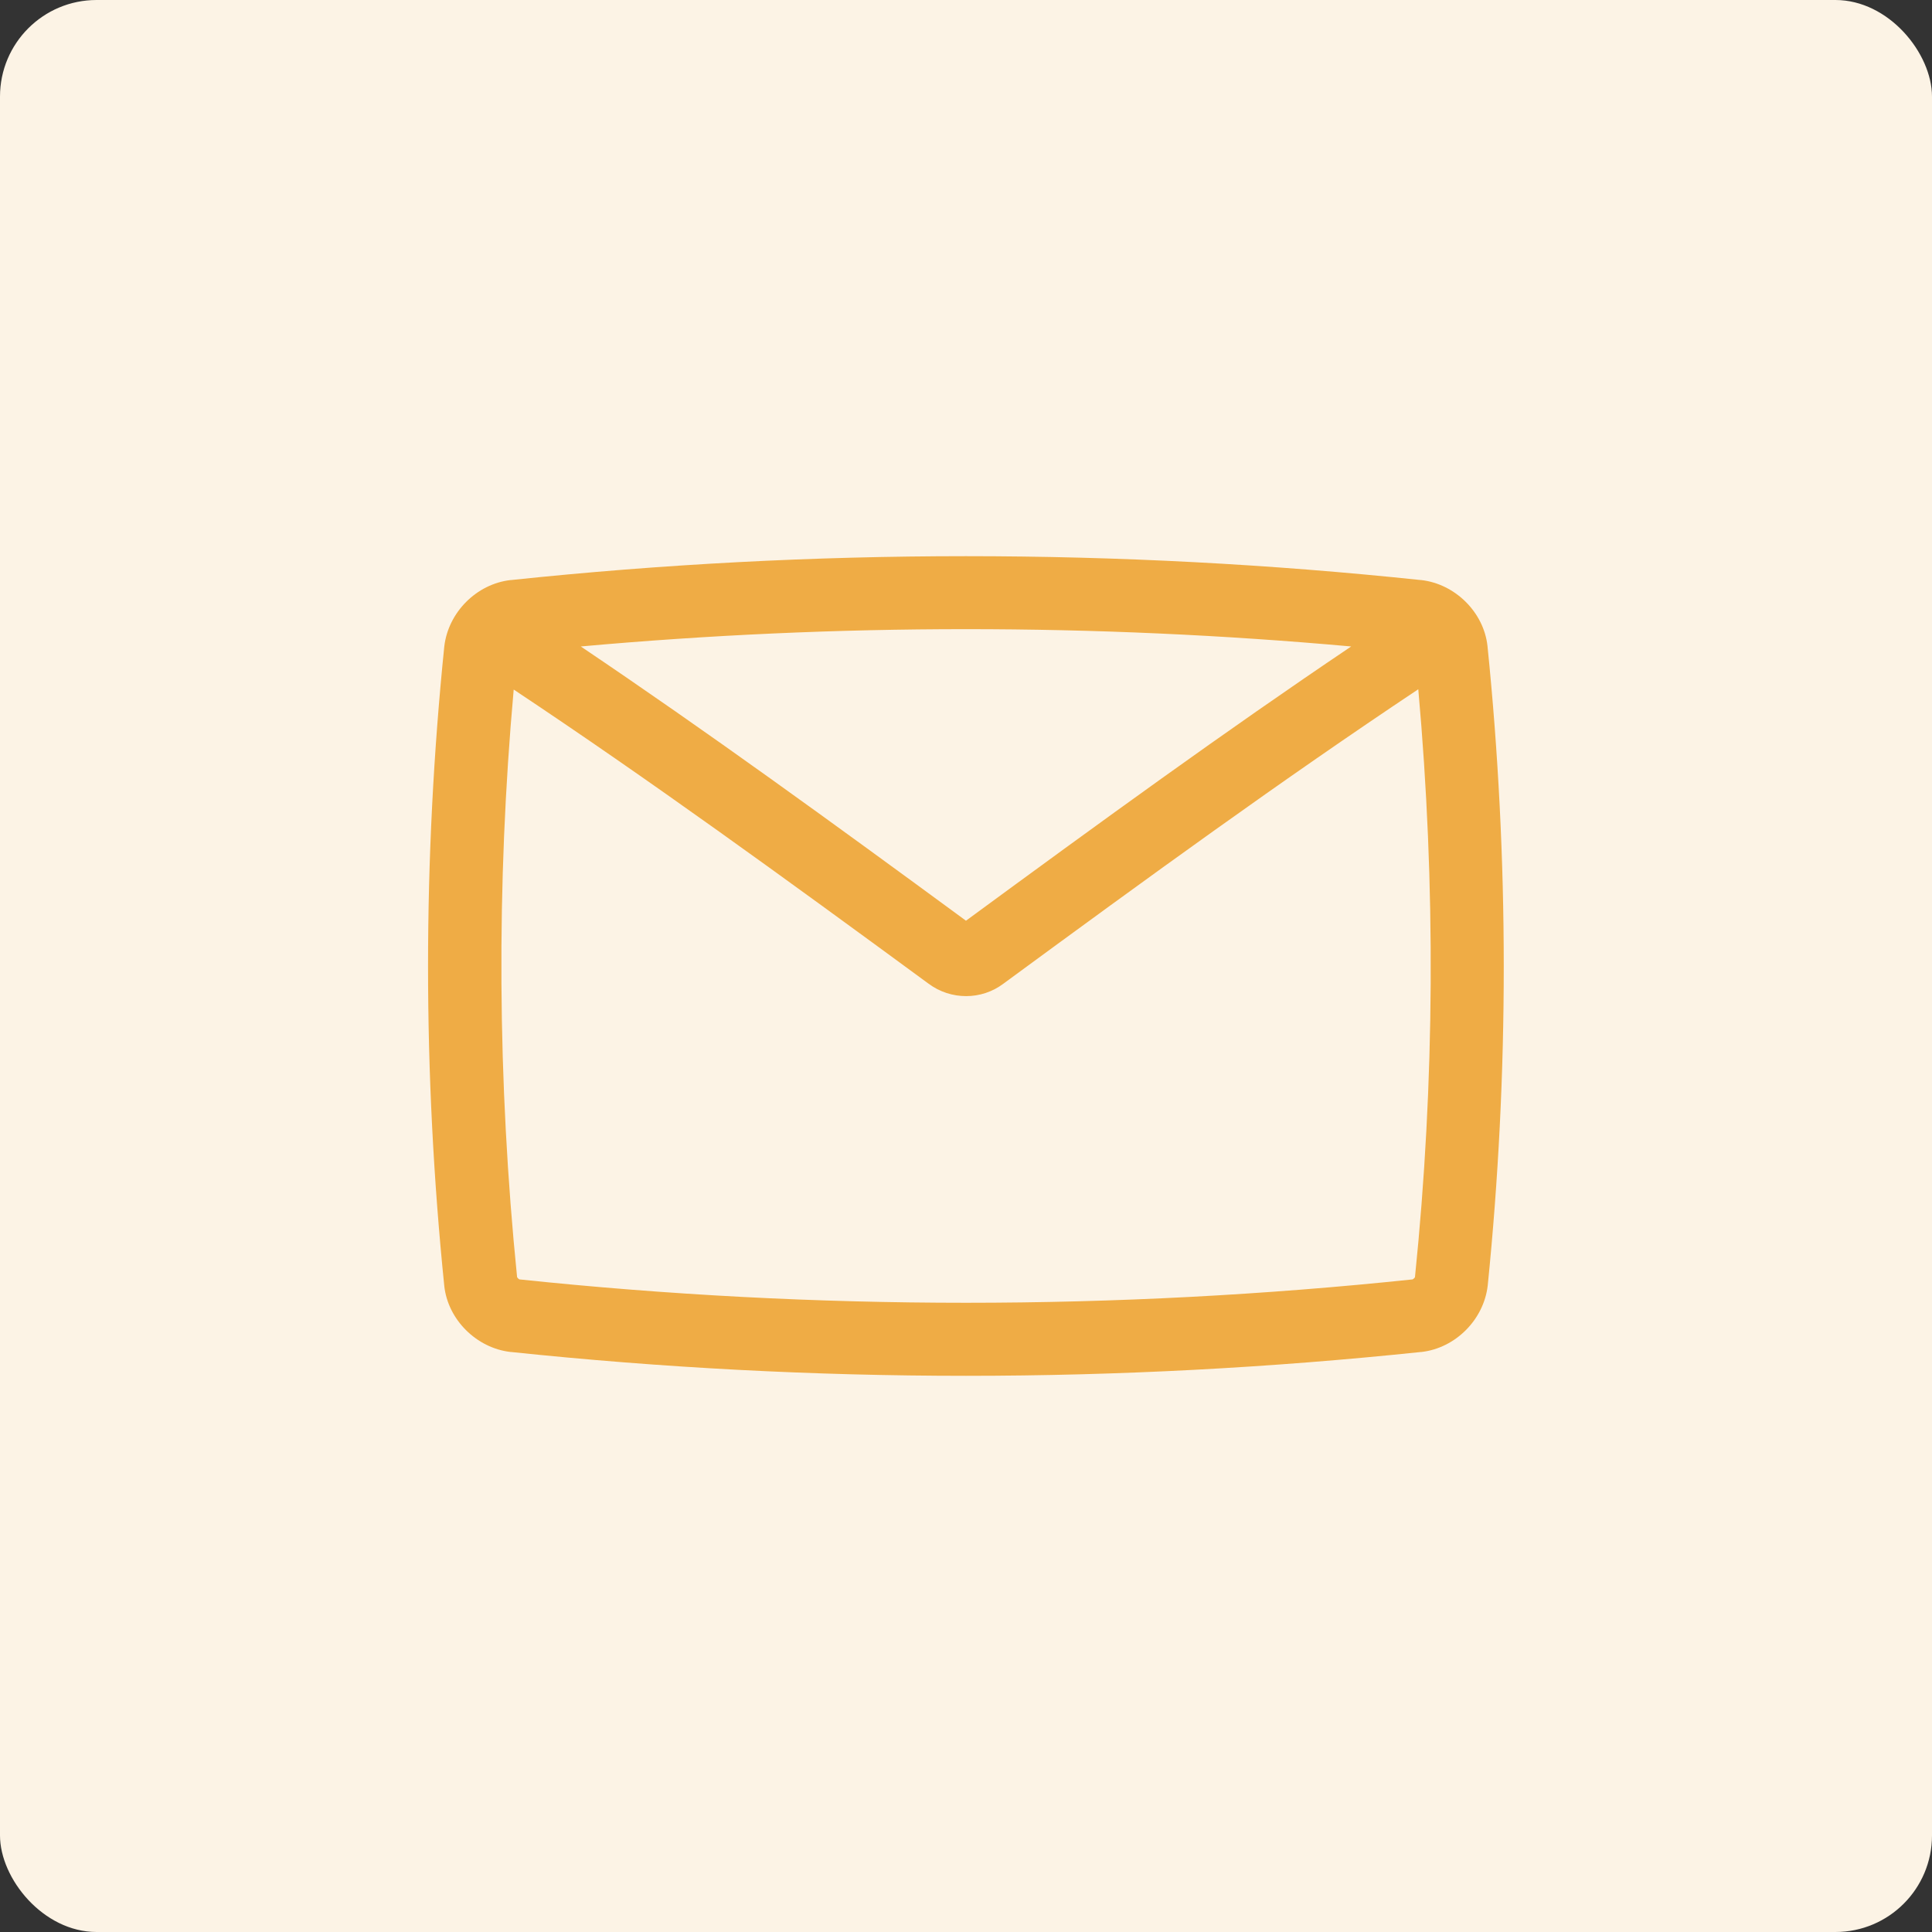<?xml version="1.0" encoding="UTF-8"?>
<svg width="100pt" height="100pt" version="1.1" viewBox="0 0 100 100" xmlns="http://www.w3.org/2000/svg">
 <rect x="0" y="0" width="100" height="100" fill="#333333" stroke="none"/>
 <g>
  <path d="m5 0h90c2.762 0 5 2.762 5 5v90c0 2.762-2.238 5-5 5h-90c-2.762 0-5-2.762-5-5v-90c0-2.762 2.238-5 5-5z" fill="#fcf3e5"/>
  <path d="m76.992 33.438c-0.188-1.738-1.664-3.211-3.426-3.414h-0.023c-15.621-1.648-31.465-1.648-47.098 0h-0.023c-1.762 0.203-3.223 1.676-3.426 3.438-1.121 10.984-1.121 22.105 0 33.102 0.188 1.738 1.664 3.211 3.426 3.414h0.023c7.809 0.82 15.68 1.234 23.555 1.234 7.871 0 15.73-0.414 23.555-1.234h0.023c1.762-0.203 3.223-1.676 3.426-3.438 1.109-10.973 1.109-22.105-0.012-33.102zm-7.055 0.023c-6.551 4.41-12.973 9.082-19.938 14.195-6.965-5.113-13.391-9.785-19.938-14.195 13.25-1.195 26.625-1.195 39.875 0zm3.301 32.648c-0.023 0.039-0.09 0.102-0.125 0.113-15.34 1.613-30.895 1.613-46.223 0-0.039-0.012-0.102-0.074-0.125-0.113-1.02-10.102-1.082-20.328-0.176-30.418 7.066 4.699 13.941 9.699 21.477 15.227 0.578 0.43 1.258 0.641 1.941 0.641 0.68 0 1.359-0.215 1.926-0.641 7.531-5.531 14.422-10.543 21.477-15.242 0.91 10.129 0.859 20.355-0.172 30.434z" fill="#efac45"/>
 </g>
</svg>
